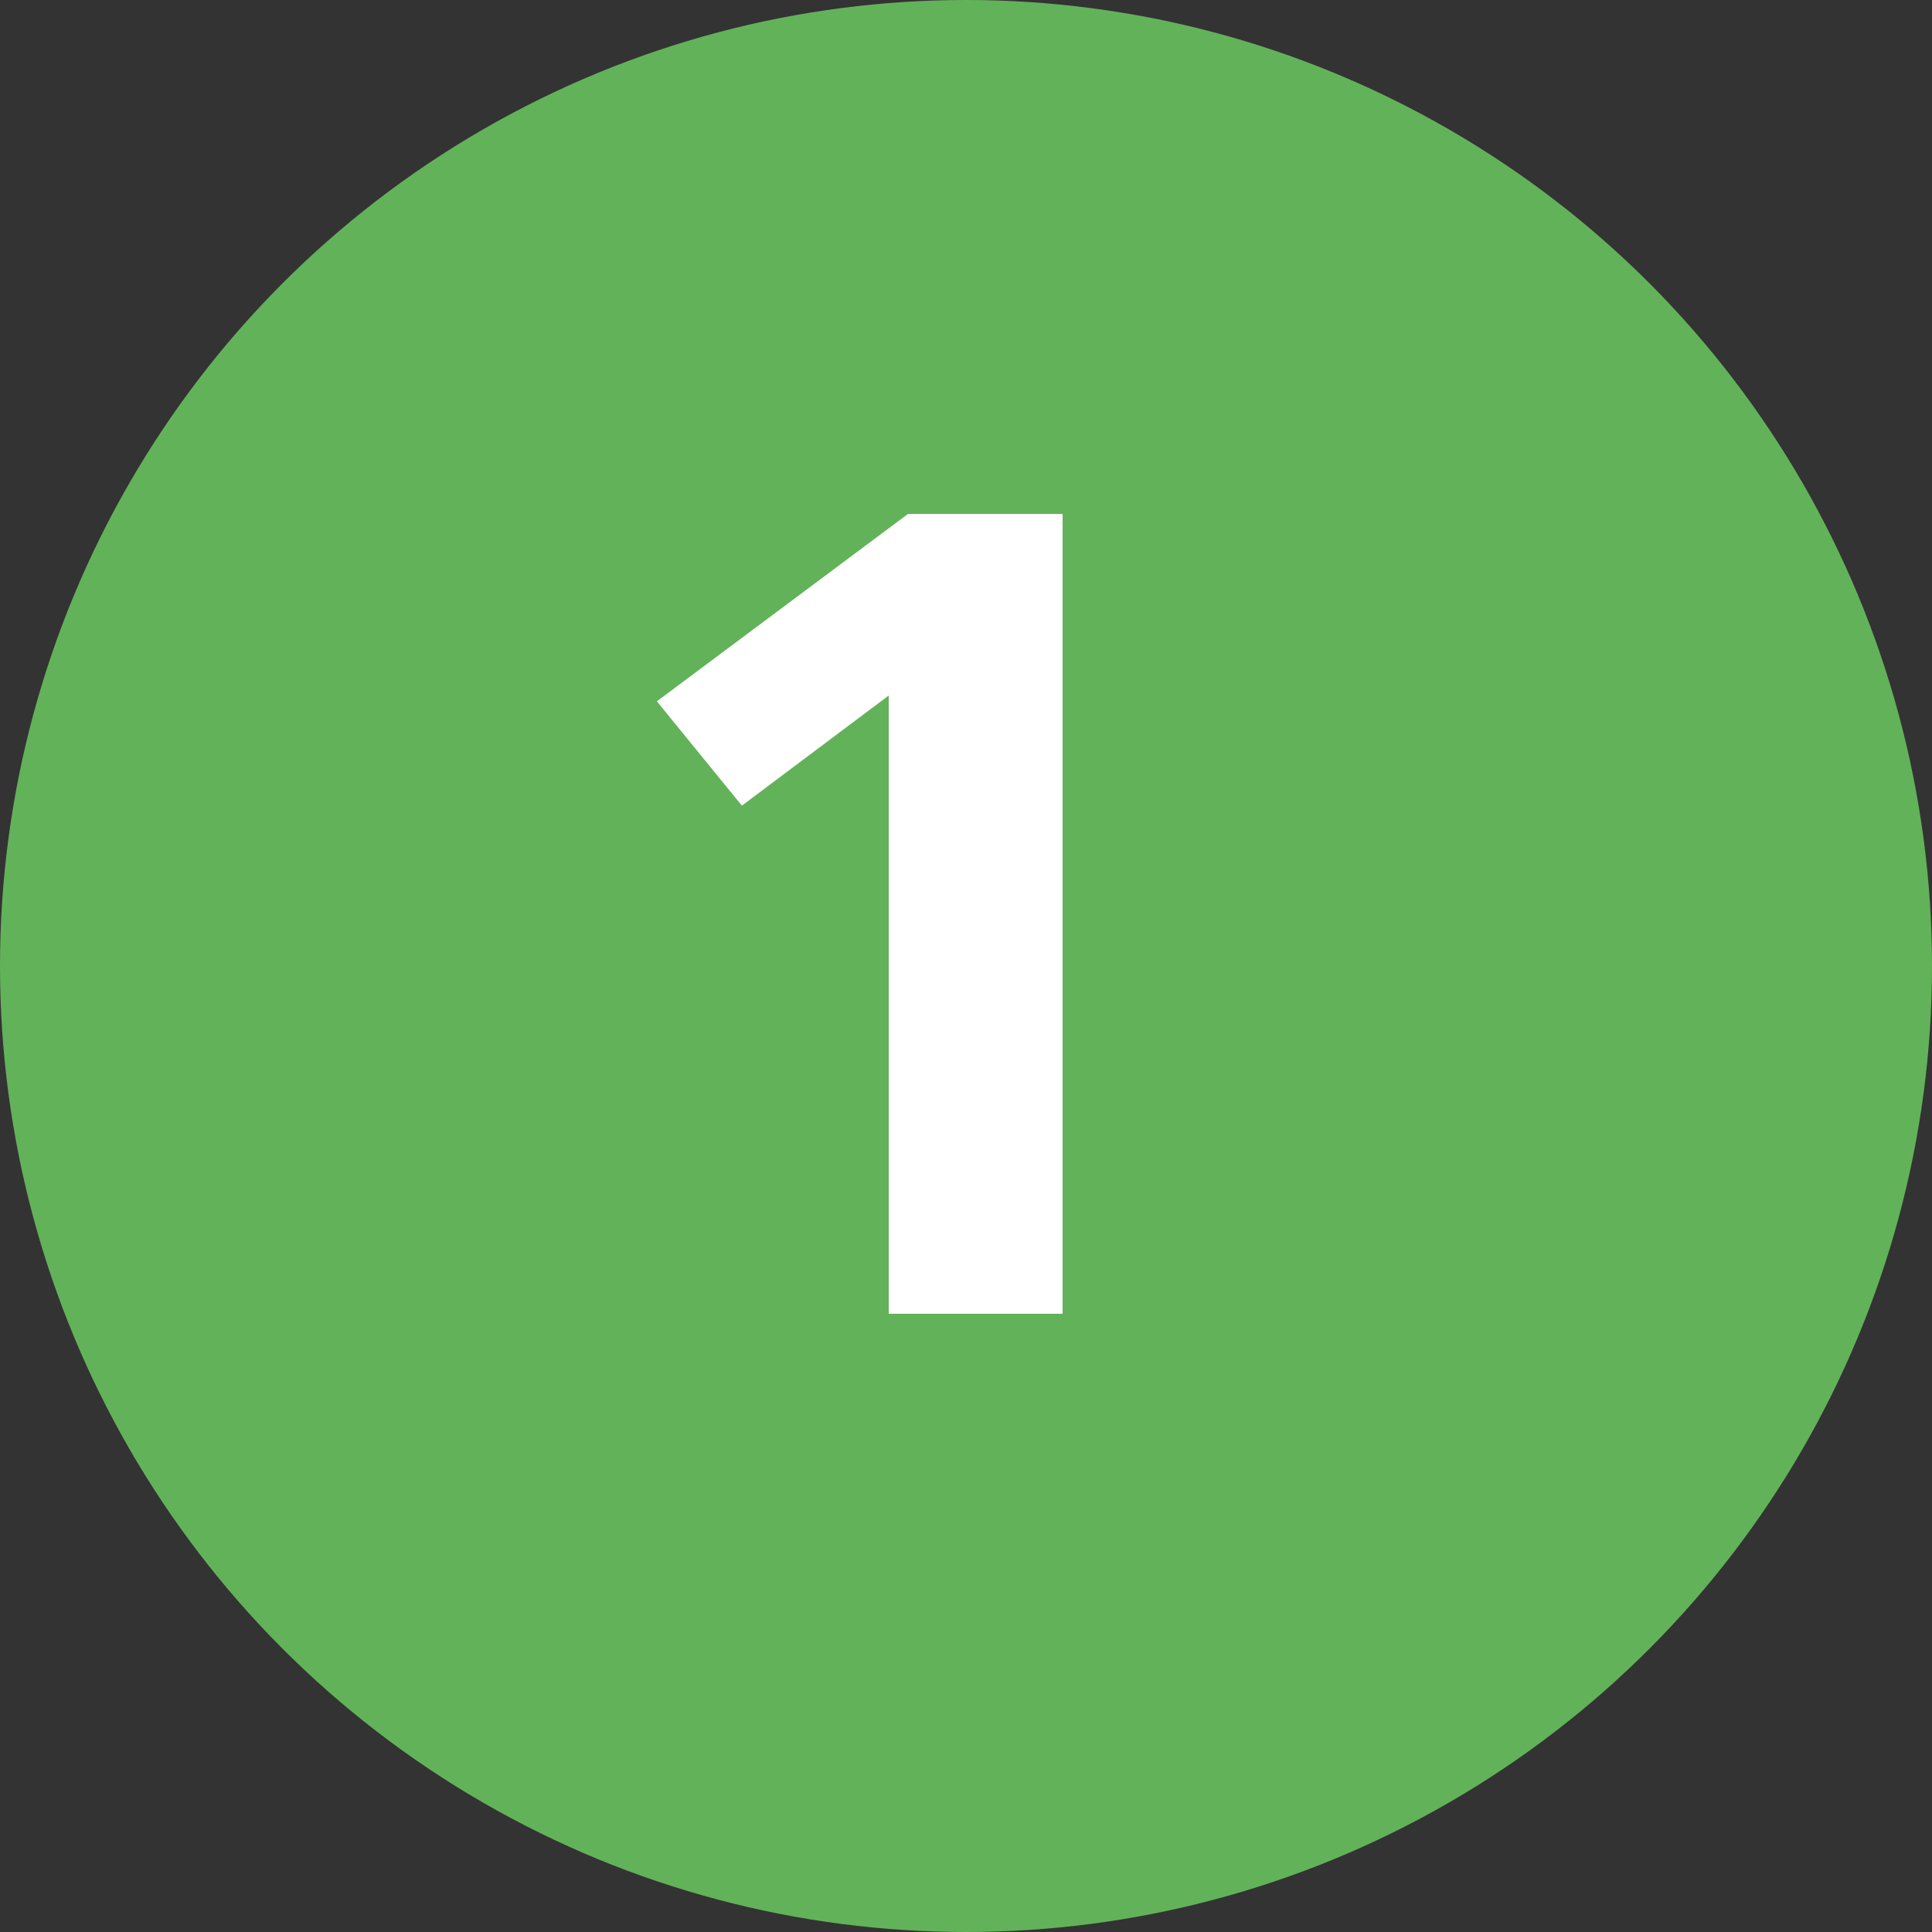 <?xml version="1.0" encoding="UTF-8"?> <!-- Generator: Adobe Illustrator 26.3.1, SVG Export Plug-In . SVG Version: 6.00 Build 0) --> <svg xmlns="http://www.w3.org/2000/svg" xmlns:xlink="http://www.w3.org/1999/xlink" id="Layer_1" x="0px" y="0px" viewBox="0 0 100 100" style="enable-background:new 0 0 100 100;" xml:space="preserve"><rect x="0" y="0" width="100" height="100" fill="#333333" stroke="none"/> <style type="text/css"> .st0{fill:#62B259;} .st1{display:none;} .st2{display:inline;fill:none;stroke:#231F20;stroke-width:2;stroke-miterlimit:10;} .st3{display:inline;} .st4{fill:none;stroke:#231F20;stroke-width:2;stroke-miterlimit:10;} .st5{display:inline;fill:none;stroke:#231F20;stroke-width:2;stroke-miterlimit:10;} .st6{fill:none;stroke:#000000;stroke-width:2;stroke-miterlimit:10;} .st7{display:inline;fill:none;stroke:#000000;stroke-width:2;stroke-miterlimit:10;} .st8{fill:#FFFFFF;} </style> <circle class="st0" cx="50" cy="50" r="50"></circle> <g class="st1"> <path class="st2" d="M64.3,71.5c0-6.6-4.6-12.1-10.8-13.4v-3.4c2.3-1.1,3.9-3.4,3.9-6.2c0-0.6,0-2.8,0-3.4c0-3.8-3.1-6.8-6.8-6.8 c-3.8,0-6.8,3.1-6.8,6.8c0,0.6,0,2.8,0,3.4c0,2.7,1.6,5,3.8,6.1v3.5c-6.1,1.4-10.7,6.8-10.7,13.4C36.9,71.5,64.3,71.5,64.3,71.5z"></path> <path class="st2" d="M57.5,43.1c1-0.6,2.1-1.1,3.2-1.3v-2.6c-1.7-0.8-2.9-2.6-2.9-4.6c0-0.4,0-2.1,0-2.6c0-2.9,2.3-5.2,5.2-5.2 s5.2,2.3,5.2,5.2c0,0.4,0,2.1,0,2.6c0,2.1-1.2,3.8-3,4.7v2.5c4.7,1,8.2,5.1,8.2,10.1H56.6"></path> <path class="st2" d="M44.1,43.1c-1-0.6-2.1-1.1-3.2-1.3v-2.6c1.7-0.8,3-2.6,3-4.7c0-0.4,0-2.1,0-2.6c0-2.9-2.3-5.2-5.2-5.2 c-2.8,0-5.2,2.3-5.2,5.2c0,0.4,0,2.1,0,2.6c0,2,1.2,3.8,2.9,4.6v2.7c-4.6,1-8.1,5.2-8.1,10.1h15.8"></path> </g> <g class="st1"> <g class="st3"> <polygon class="st4" points="73.2,29.2 44.1,29.2 44.1,52.3 50.8,52.3 50.8,58.9 57.5,52.3 73.2,52.3 "></polygon> <polyline class="st4" points="44.1,41.9 30.2,41.9 30.2,65 37.5,65 44.2,72.1 44.2,65 60.7,65 60.7,52.6 "></polyline> </g> <ellipse class="st5" cx="51.4" cy="35.3" rx="1.7" ry="1.7"></ellipse> <ellipse class="st5" cx="59.2" cy="35.3" rx="1.7" ry="1.7"></ellipse> </g> <g class="st1"> <polyline class="st2" points="26.2,32.1 31.7,32.1 40.9,62.9 65,62.9 68.9,37.4 33.3,37.4 "></polyline> <ellipse class="st2" cx="44" cy="69.7" rx="3.1" ry="3.1"></ellipse> <circle class="st2" cx="61.5" cy="69.9" r="3.1"></circle> <line class="st2" x1="39.3" y1="57.6" x2="42.1" y2="67"></line> <line class="st2" x1="47.4" y1="69.1" x2="58.4" y2="69.1"></line> </g> <g class="st1"> <g class="st3"> <circle class="st6" cx="51.2" cy="49.2" r="20.2"></circle> <line class="st6" x1="50.8" y1="34" x2="50.8" y2="53.1"></line> <line class="st6" x1="50.8" y1="53.1" x2="57.4" y2="46.5"></line> </g> <circle class="st7" cx="51.2" cy="49.2" r="25.2"></circle> </g> <g> <path class="st8" d="M34,36.3l13-9.7H55V68H46V36l-7.6,5.7L34,36.3z"></path> </g> </svg> 